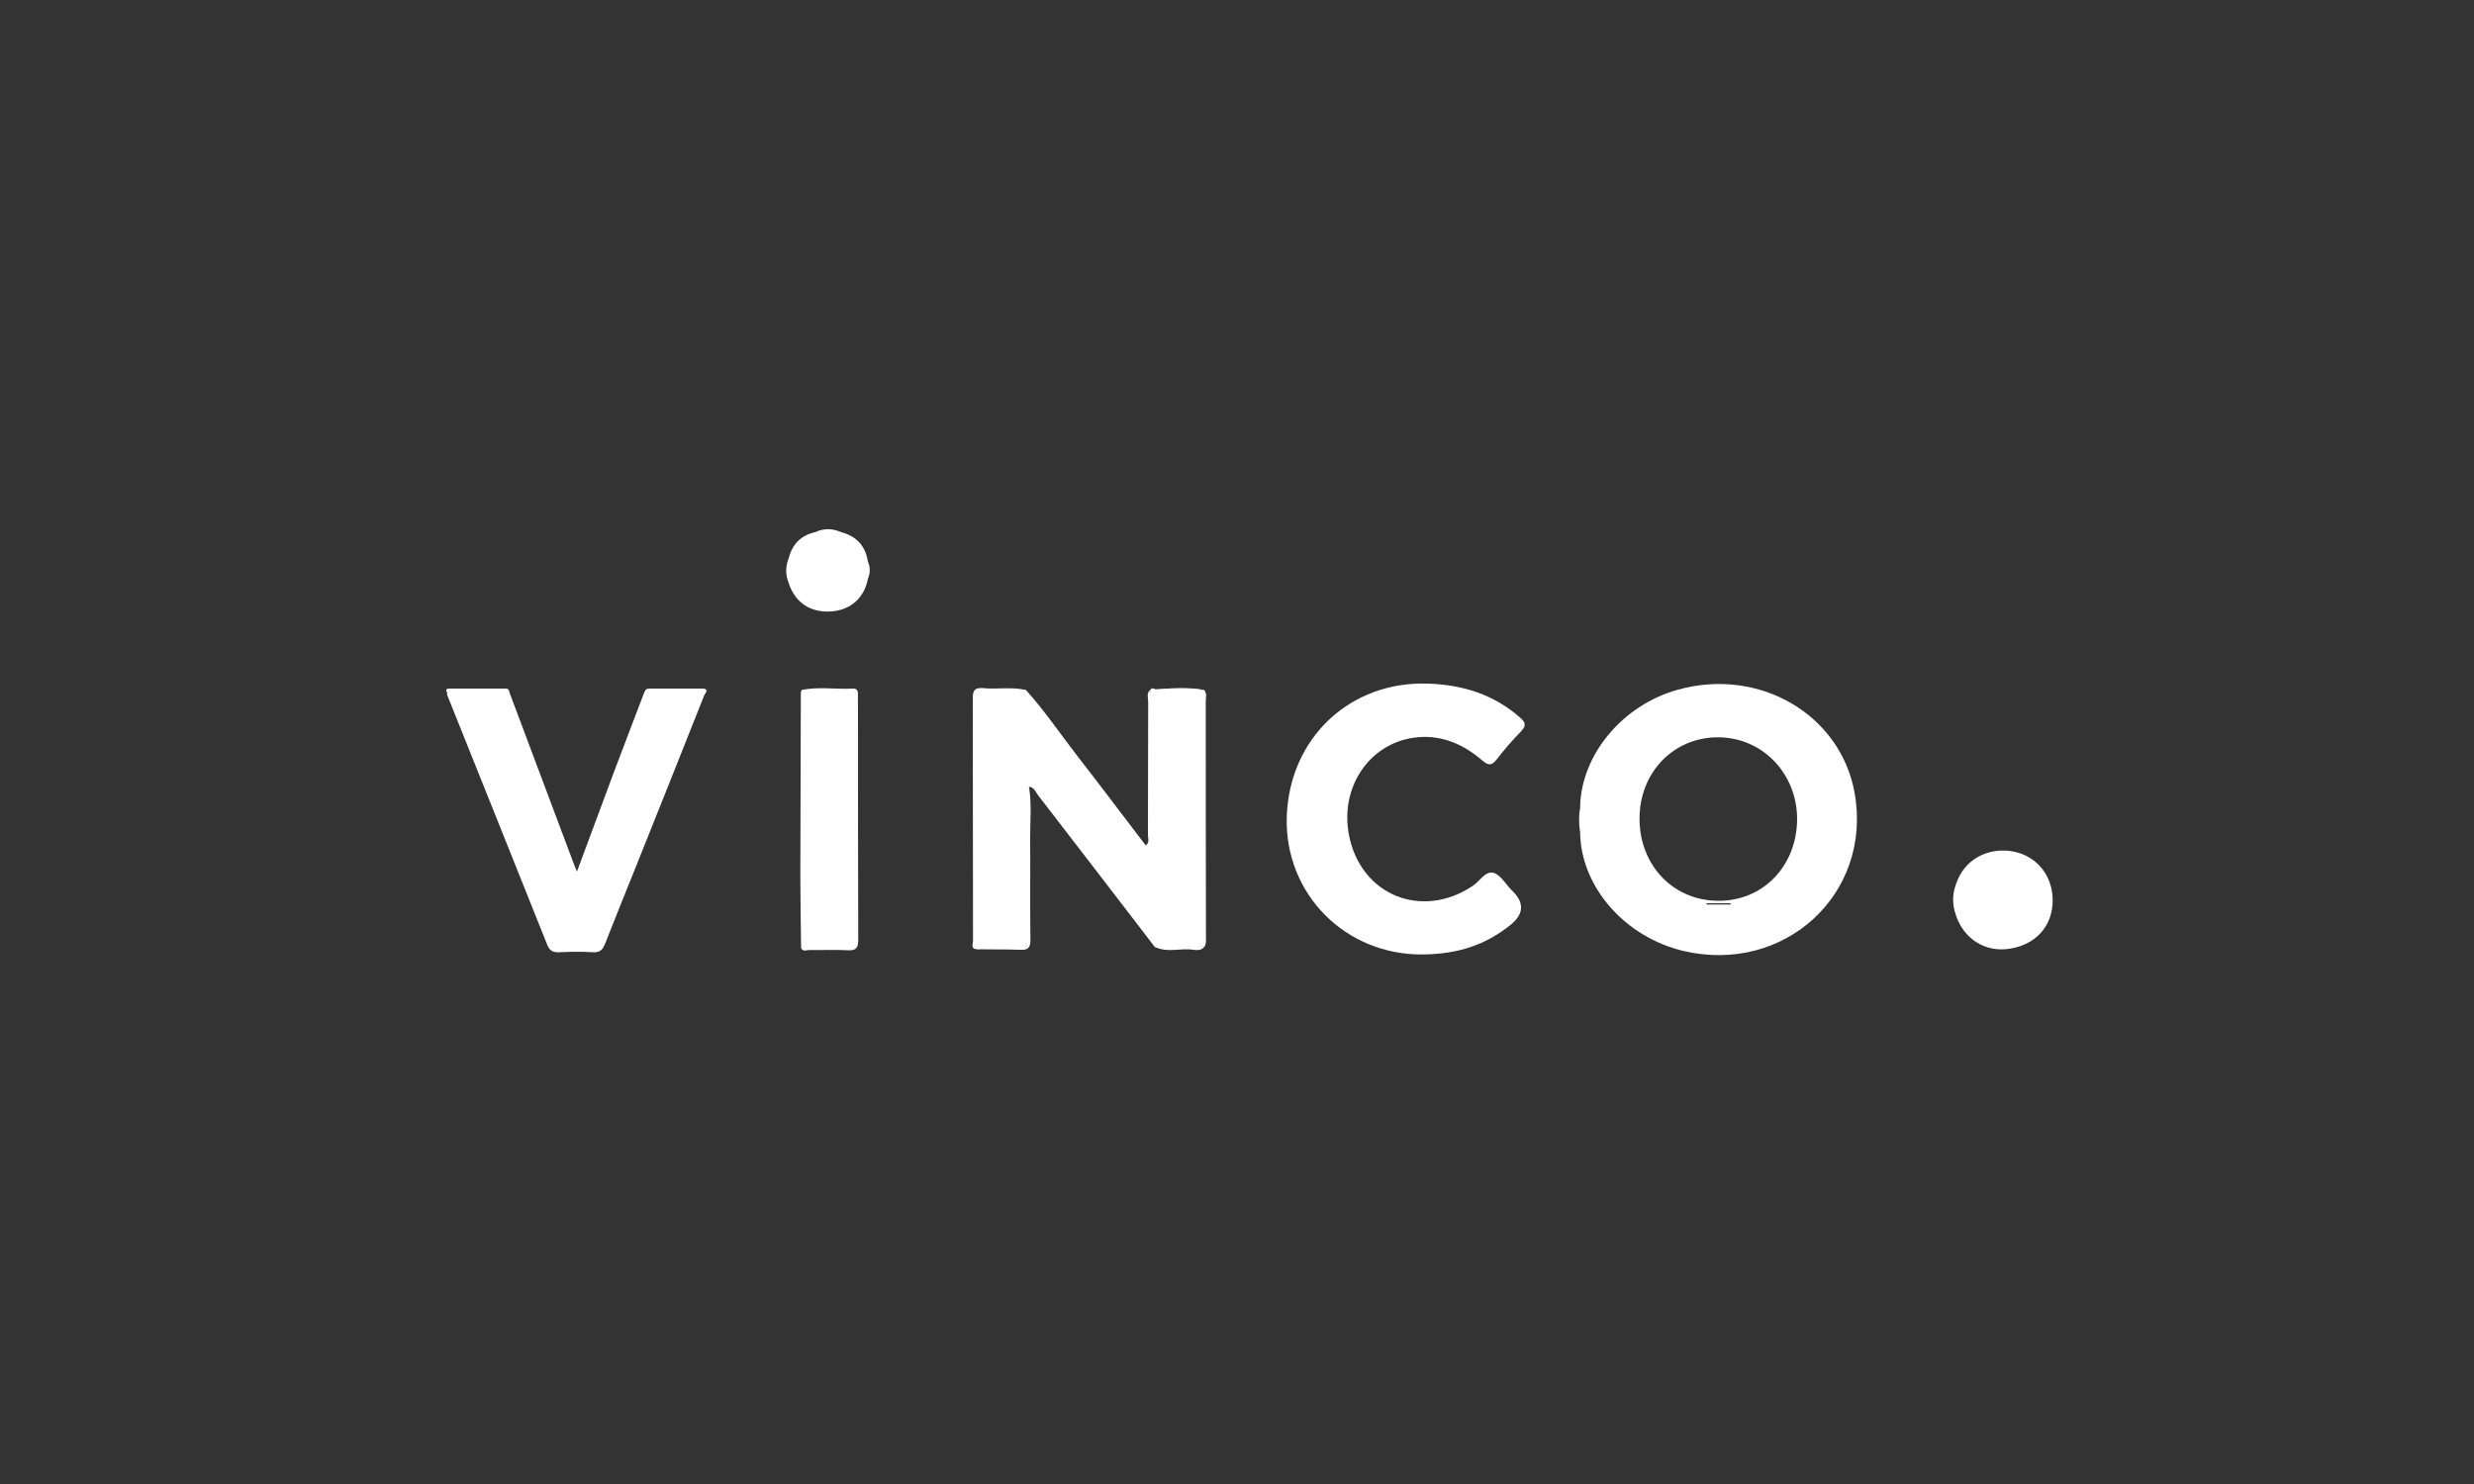 <svg xmlns="http://www.w3.org/2000/svg" xmlns:xlink="http://www.w3.org/1999/xlink" id="Calque_1" x="0px" y="0px" viewBox="0 0 1000 600" style="enable-background:new 0 0 1000 600;" xml:space="preserve"><rect x="0" y="0" width="1000" height="600" fill="#333333" stroke="none"/> <style type="text/css"> .st0{fill:#FFFFFF;} </style> <path class="st0" d="M466.8,382.9c-15.6-20.4-31.3-40.7-47-61.1c-1.1-1.4-1.7-3.3-3.7-3.8c-1.6,1.6-0.3,3.4-0.3,5.1 c-0.1,18.1-0.1,36.1-0.1,54.2c0,1.6,0.3,3.3-0.8,4.8c-6.1,1.6-12.2,0.5-18.3,0.6c-1.8,0-2.6-1.2-2.8-2.9c-0.1-1.3-0.1-2.7-0.1-4 c0-30,0-60,0-89.9c0-6.9,0-6.9,7-6.9c4.7,0,9.3,0,14,0c7.6,8.4,13.9,17.8,20.8,26.7c9.3,11.9,18.3,24,27.6,36.1 c1.7-1.2,0.9-2.8,0.9-4.1c0.1-18,0-35.9,0.1-53.9c0-1.6-0.7-3.3,0.6-4.7c1,2.6,0.4,5.3,0.4,7.9c0.1,16.3,0,32.6,0,49 c0-17.3,0.1-34.5-0.1-51.8c0-4,1.3-5.4,5.2-5.1c3.8,0.2,7.7,0.2,11.5,0c3.7-0.1,5.2,1.5,4.9,5.1c-0.1,1.2,0,2.3,0,3.5 c0,29.1,0,58.3,0,87.4c0,2.1,0.3,4.3-0.4,6.5c-1.2,2-3.2,1.4-4.9,1.5c-4.6,0.1-9.2,0-13.8,0C467.4,382.9,467.1,382.9,466.8,382.9 L466.8,382.9z"></path> <path class="st0" d="M574.9,385.9c-31.1,0.2-55.5-24.4-54.8-55.2c0.8-32.1,25.5-55.5,57.3-54.3c13.9,0.5,26.5,4.4,37.1,13.8 c2.3,2,2.4,3.3,0.3,5.5c-3.5,3.6-6.8,7.4-9.8,11.3c-2,2.5-3.2,2.7-5.8,0.5c-8-6.9-17.3-10.8-28-9.2c-18,2.7-29.5,20.1-26,39 c4.5,24.5,29.4,34.8,50.2,20.8c2.8-1.9,5-6.1,8.3-5.2c2.8,0.8,4.8,4.4,7.1,6.8c0.2,0.2,0.5,0.5,0.7,0.7c4.7,4.7,4.4,9.2-0.9,13.5 C600.6,382,589.3,385.8,574.9,385.9L574.9,385.9z"></path> <path class="st0" d="M284.7,281c-9.1,23-18.3,46-27.5,69c-4.2,10.5-8.5,21-12.6,31.5c-1,2.5-2.1,3.7-5,3.5c-4.5-0.3-9-0.2-13.5,0 c-2.5,0.1-3.9-0.5-4.9-3c-13.4-33.7-27-67.3-40.4-100.9c-0.1-0.3-0.1-0.6-0.1-1c2.2-1.8,4.7-1,7.1-1c6,0.2,12.1-0.8,18.1,0.8 c8.3,22.2,16.7,44.4,25,66.6c0.6,1.7,1.3,3.4,2.3,5.9c5.1-13.6,9.8-26.5,14.6-39.3c4.2-11.2,8.5-22.3,12.7-33.4 c7.1-1.3,14.3-0.4,21.5-0.5C283.4,279.1,284.3,279.8,284.7,281L284.7,281z"></path> <path class="st0" d="M790.8,357c3.2-9.3,12.4-14.5,22.6-12.8c9.7,1.7,16.3,9.7,16.3,19.8c0,10.4-6.8,18-17.5,19.6 c-9.8,1.5-18.4-4-21.6-13.5C790.8,365.6,790.6,361.3,790.8,357L790.8,357z"></path> <path class="st0" d="M339.8,215.1c6.3,1.6,10,5.5,11,12c-0.1,2.3-0.2,4.7,0,7c-1.5,7.6-6.9,12.5-14.7,13.1 c-8.4,0.6-14.5-3.4-17.2-11.1c-0.1-3.3,0-6.7-0.2-10c1.4-6,5-9.7,11-11C333.1,215,336.5,215.1,339.8,215.1L339.8,215.1z"></path> <path class="st0" d="M414.8,279c-4.9,2.1-10.1,0.8-15.2,0.9c-3.6,0.1-4.9,0.9-4.9,4.8c0.1,31,0.1,61.9,0,92.8c0,3.5,1.1,4.7,4.6,4.5 c5.1-0.2,10.3-0.1,15.5-0.1c0.3,0.6,0.2,1.1-0.5,1.4c-6.5,0.5-13-0.5-19.5,0.5c-2.6-0.2-1.5-2.2-1.5-3.4c-0.1-32.7,0-65.4-0.1-98.2 c0-3,0.8-4.2,3.9-4C403,278.8,408.9,277.6,414.8,279L414.8,279z"></path> <path class="st0" d="M324,279c6.9-1.5,13.8-0.2,20.7-0.6c1.9-0.1,2.1,1.1,2.1,2.6c-0.1,1.7,0,3.3,0,5c0,31.2,0,62.5,0.1,93.7 c0,3.4-0.6,4.7-4.3,4.5c-5.1-0.3-10.3,0-15.5-0.1c-1.1,0-2.8,0.9-3.4-1.1c4.9-2.8,10.2-0.7,15.3-1.5c1.6-0.2,3.8,1.4,4.8-1.2 c-0.4-1.1-0.6-2.3-0.6-3.5c0-31.6-0.3-63.3,0.1-94.9c-0.8-2.6-3-1.3-4.5-1.5C333.9,279.7,328.8,281.7,324,279L324,279z"></path> <path class="st0" d="M485.8,381.9c0-31.9-0.1-63.9,0.1-95.8c0-4.6-1-6.8-6-6.2c-4.4,0.5-10.1-1.8-13,0.9c-3.2,3-1,8.8-1,13.4 c-0.2,15.5-0.1,30.9-1,46.4c0-20.5,0-41,0-61.6c0.6-1,1.4-0.7,2.2-0.3c6.6-0.1,13.1-0.8,19.7,0.3l0,0c0.9,1.4,0.5,2.9,0.5,4.4 c0,31.7,0,63.5,0,95.2c0,1.4,0.5,3-0.6,4.3C485.7,383.1,485.5,382.7,485.8,381.9L485.8,381.9z"></path> <path class="st0" d="M485.8,382.9c1.6-1.5,0.9-3.4,0.9-5.2c0-32.9,0-65.8,0-98.7c1.2,1.3,0.6,2.9,0.6,4.3c0,31.9,0,63.8,0.1,95.6 c0,4.2-1.1,5.7-5.2,5.1c-5.1-0.8-10.4,1.4-15.4-1.2l0.3-0.1C473.3,382.3,479.5,382,485.8,382.9L485.8,382.9z"></path> <path class="st0" d="M344.8,381.9c-1.2,2.3-3.3,0.8-4.9,0.9c-5.4,0.2-10.8,0.1-16.1,0.1c-0.1-9.6-0.3-19.2-0.3-28.8 c0-24.7,0.2-49.4,0.2-74.1c0.7-0.4,1.2-0.2,1.6,0.4c1.4,2.6,1,5.5,1,8.3c0,27.9,0,55.8,0,83.8c0,7.7,0.1,7.7,7.8,7.9 C337.8,380.4,341.5,379.4,344.8,381.9L344.8,381.9z"></path> <path class="st0" d="M394.8,383.8c6.6-2.1,13.3-0.3,20-0.9c1-1.7,0.5-3.6,0.5-5.4c0-17.9,0-35.8,0.1-53.6c0-1.8-0.6-3.6,0.6-5.3 c1,6.6,0.4,13.3,0.4,19.9c0.1,13.8-0.1,27.6,0.1,41.4c0,3.3-0.9,4.3-4.2,4.1C406.5,383.8,400.6,383.9,394.8,383.8L394.8,383.8z"></path> <path class="st0" d="M416,318.6c-0.1,19.5-0.1,39.1-0.2,58.6c0,1.9,0.7,4-0.9,5.7c0-0.3,0-0.7,0-1c0-19.5,0-39,0-58.4 c0-1.8-1-4.1,1.3-5.4C416.3,318.3,416.2,318.5,416,318.6L416,318.6z"></path> <path class="st0" d="M205.9,279.8c-1.7,2.4-3.4-0.1-5.2,0c-6.6,0.5-13.3,0.2-19.9,0.2c-0.9-1-0.3-1.6,0.7-1.6c7.8,0,15.5,0,23.3,0 C205.4,278.5,205.8,279.1,205.9,279.8L205.9,279.8z"></path> <path class="st0" d="M284.7,281c-7.2-2-14.6-0.7-21.9-0.8c-0.8,0-1.6,0.3-2.2-0.5c0.3-1.3,1.3-1.3,2.3-1.3c6.7,0,13.3,0,20,0 C284.8,278.4,286.7,278.3,284.7,281L284.7,281z"></path> <path class="st0" d="M790.8,357c1.3,4.4,1.7,8.7-0.2,13C789,365.6,789.1,361.3,790.8,357z"></path> <path class="st0" d="M324.8,280c-0.4,0-0.7,0-1.1,0c0.1-0.3,0.2-0.7,0.3-1c6.9,0.1,13.8,0.1,20.7,0.2c0.1,0,0.2,0.2,0.2,0.3 c0,0.1-0.1,0.3-0.1,0.5C338.1,282.5,331.5,282.5,324.8,280L324.8,280z"></path> <path class="st0" d="M486.7,279c-6.5-0.1-13.1-0.2-19.7-0.3C473.6,278.3,480.1,277.7,486.7,279z"></path> <path class="st0" d="M339.8,215.1c-3.4,1.5-6.7,1.6-10-0.1C333.1,213.6,336.5,213.6,339.8,215.1z"></path> <path class="st0" d="M318.7,226c1.8,3.3,1.5,6.6,0.2,10C317.5,232.7,317.4,229.3,318.7,226z"></path> <path class="st0" d="M350.8,234c-1.6-2.3-1.6-4.7,0-7C351.8,229.3,351.8,231.7,350.8,234z"></path> <path class="st0" d="M638.8,326c1.6,3.7,1.6,7.3,0,11C638.1,333.3,638.1,329.6,638.8,326z"></path> <path class="st0" d="M749.7,320.9c-5.5-31.8-38.3-51.2-71.3-42.1c-22.4,6.1-39.2,26.2-39.7,47.2c0.8,3.7,0.8,7.3,0,11 c0.5,21.8,18.2,41.9,41.8,47.5C721.3,394,756.7,361.5,749.7,320.9L749.7,320.9z M699.5,365.7h-9.7c0-0.2,0-0.3,0-0.5h9.8 C699.5,365.3,699.5,365.5,699.5,365.7z M694.6,364.2c-18.2,0-31.9-14.3-31.9-33.2c0-18.7,13.7-32.9,31.7-32.9 c18,0,32.1,14.7,32,33.3C726.2,350.2,712.6,364.3,694.6,364.2L694.6,364.2z"></path> <path class="st0" d="M485.8,382.9c-6.2-0.1-12.4-0.1-18.7-0.2c6.1-1.9,12.5-0.3,18.6-0.8C485.8,382.2,485.8,382.6,485.8,382.9 L485.8,382.9z"></path> <path class="st0" d="M324.8,280c6.7,0,13.3,0,20,0c0,34,0,67.9,0,101.9c-4.6,0-9.3-0.3-13.9,0.1c-4.7,0.4-6.2-1-6.2-6 C324.9,344,324.8,312,324.8,280L324.8,280z"></path> </svg>